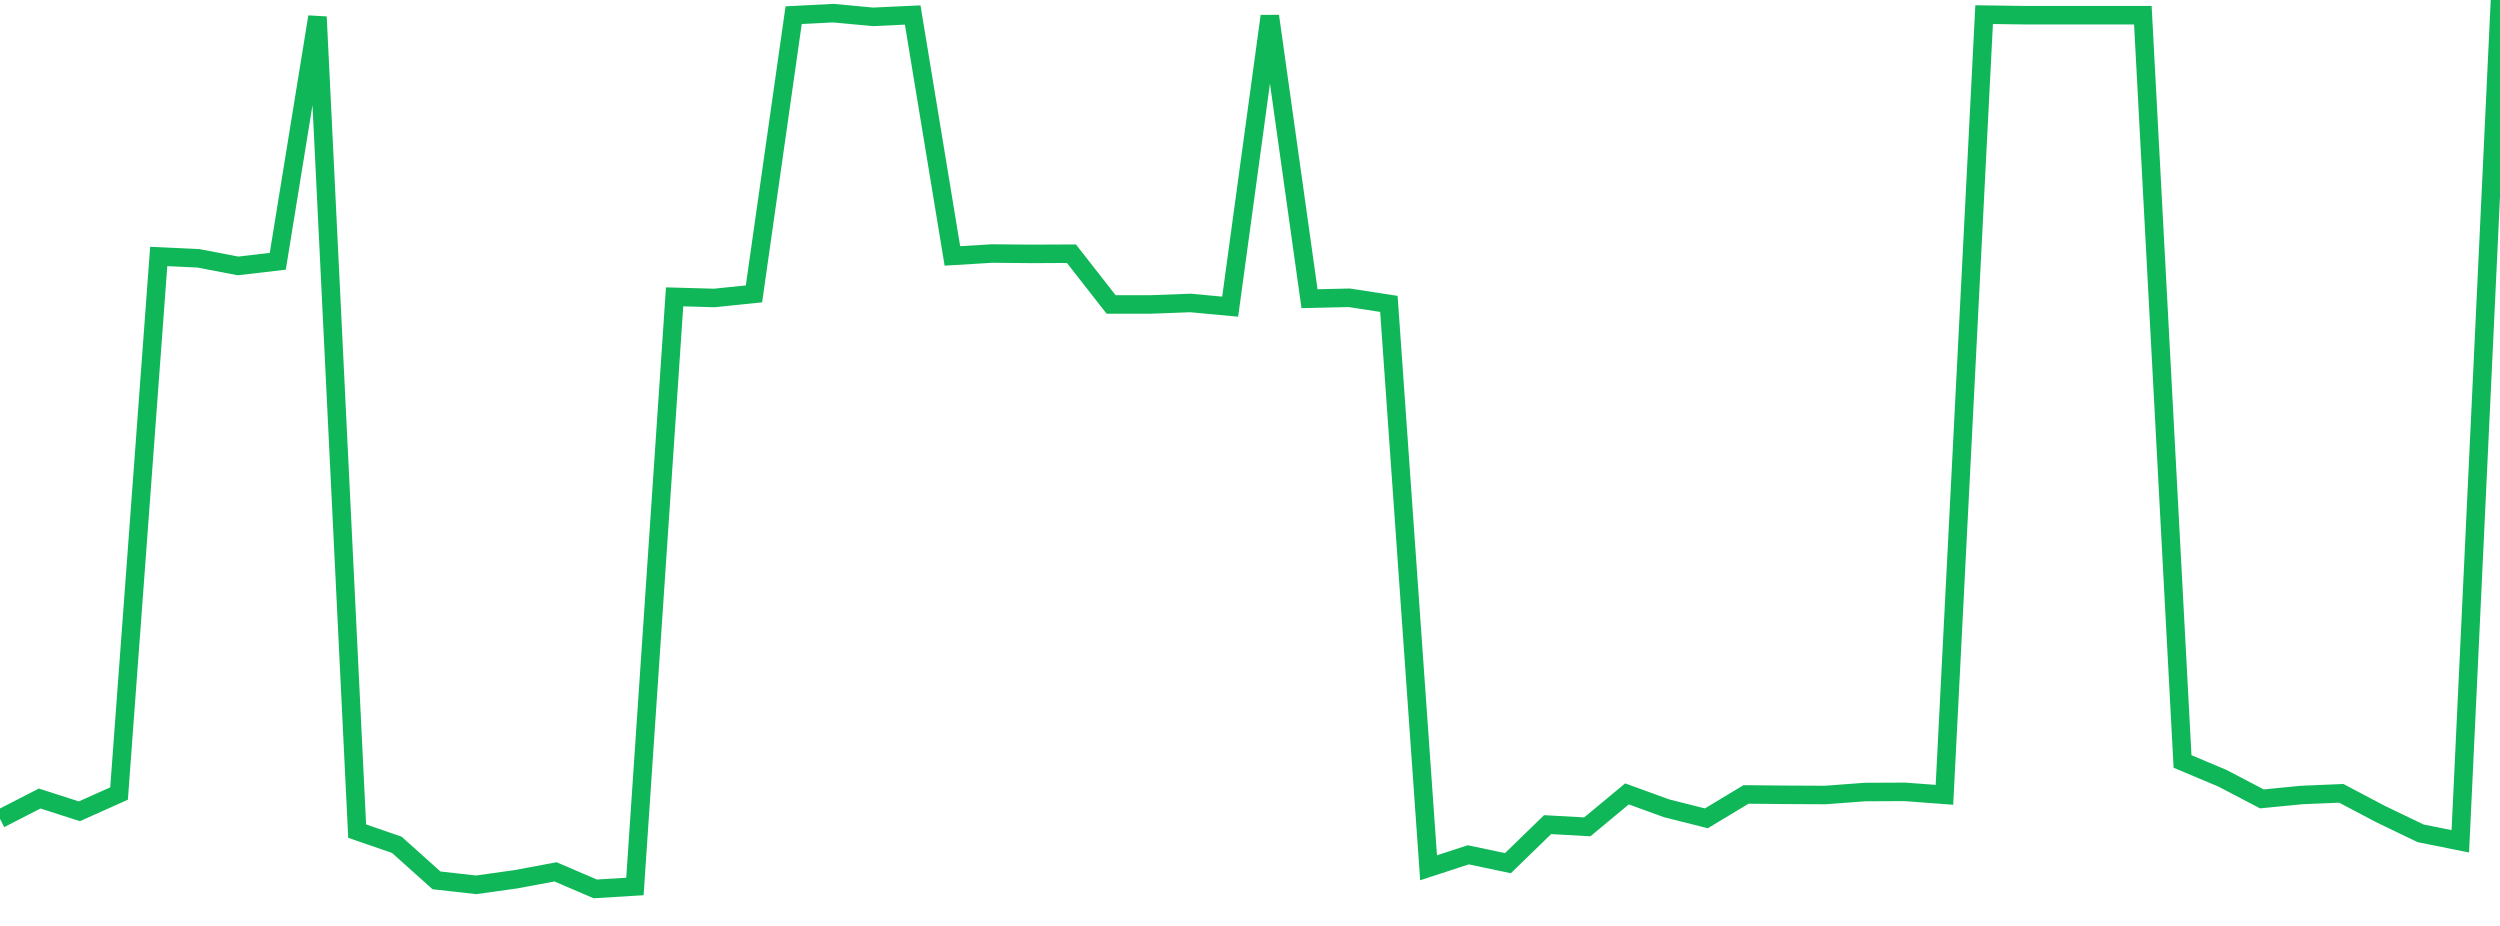 <?xml version="1.0" standalone="no"?>
<!DOCTYPE svg PUBLIC "-//W3C//DTD SVG 1.1//EN" "http://www.w3.org/Graphics/SVG/1.1/DTD/svg11.dtd">
<svg width="135" height="50" viewBox="0 0 135 50" preserveAspectRatio="none" class="sparkline" xmlns="http://www.w3.org/2000/svg"
xmlns:xlink="http://www.w3.org/1999/xlink"><path  class="sparkline--line" d="M 0 44.22 L 0 44.22 L 2.143 43.12 L 4.286 43.81 L 6.429 42.85 L 8.571 13.85 L 10.714 13.95 L 12.857 14.36 L 15 14.11 L 17.143 0.91 L 19.286 44.88 L 21.429 45.62 L 23.571 47.54 L 25.714 47.78 L 27.857 47.48 L 30 47.08 L 32.143 48 L 34.286 47.87 L 36.429 16.03 L 38.571 16.09 L 40.714 15.87 L 42.857 0.82 L 45 0.71 L 47.143 0.91 L 49.286 0.81 L 51.429 13.82 L 53.571 13.69 L 55.714 13.71 L 57.857 13.7 L 60 16.44 L 62.143 16.44 L 64.286 16.36 L 66.429 16.56 L 68.571 0.87 L 70.714 16.13 L 72.857 16.08 L 75 16.41 L 77.143 46.86 L 79.286 46.16 L 81.429 46.61 L 83.571 44.53 L 85.714 44.65 L 87.857 42.87 L 90 43.65 L 92.143 44.19 L 94.286 42.9 L 96.429 42.92 L 98.571 42.93 L 100.714 42.77 L 102.857 42.76 L 105 42.92 L 107.143 0.79 L 109.286 0.82 L 111.429 0.82 L 113.571 0.82 L 115.714 0.82 L 117.857 41.12 L 120 42.02 L 122.143 43.14 L 124.286 42.93 L 126.429 42.84 L 128.571 43.97 L 130.714 45 L 132.857 45.43 L 135 0" fill="none" stroke-width="1" stroke="#10b759"></path></svg>
